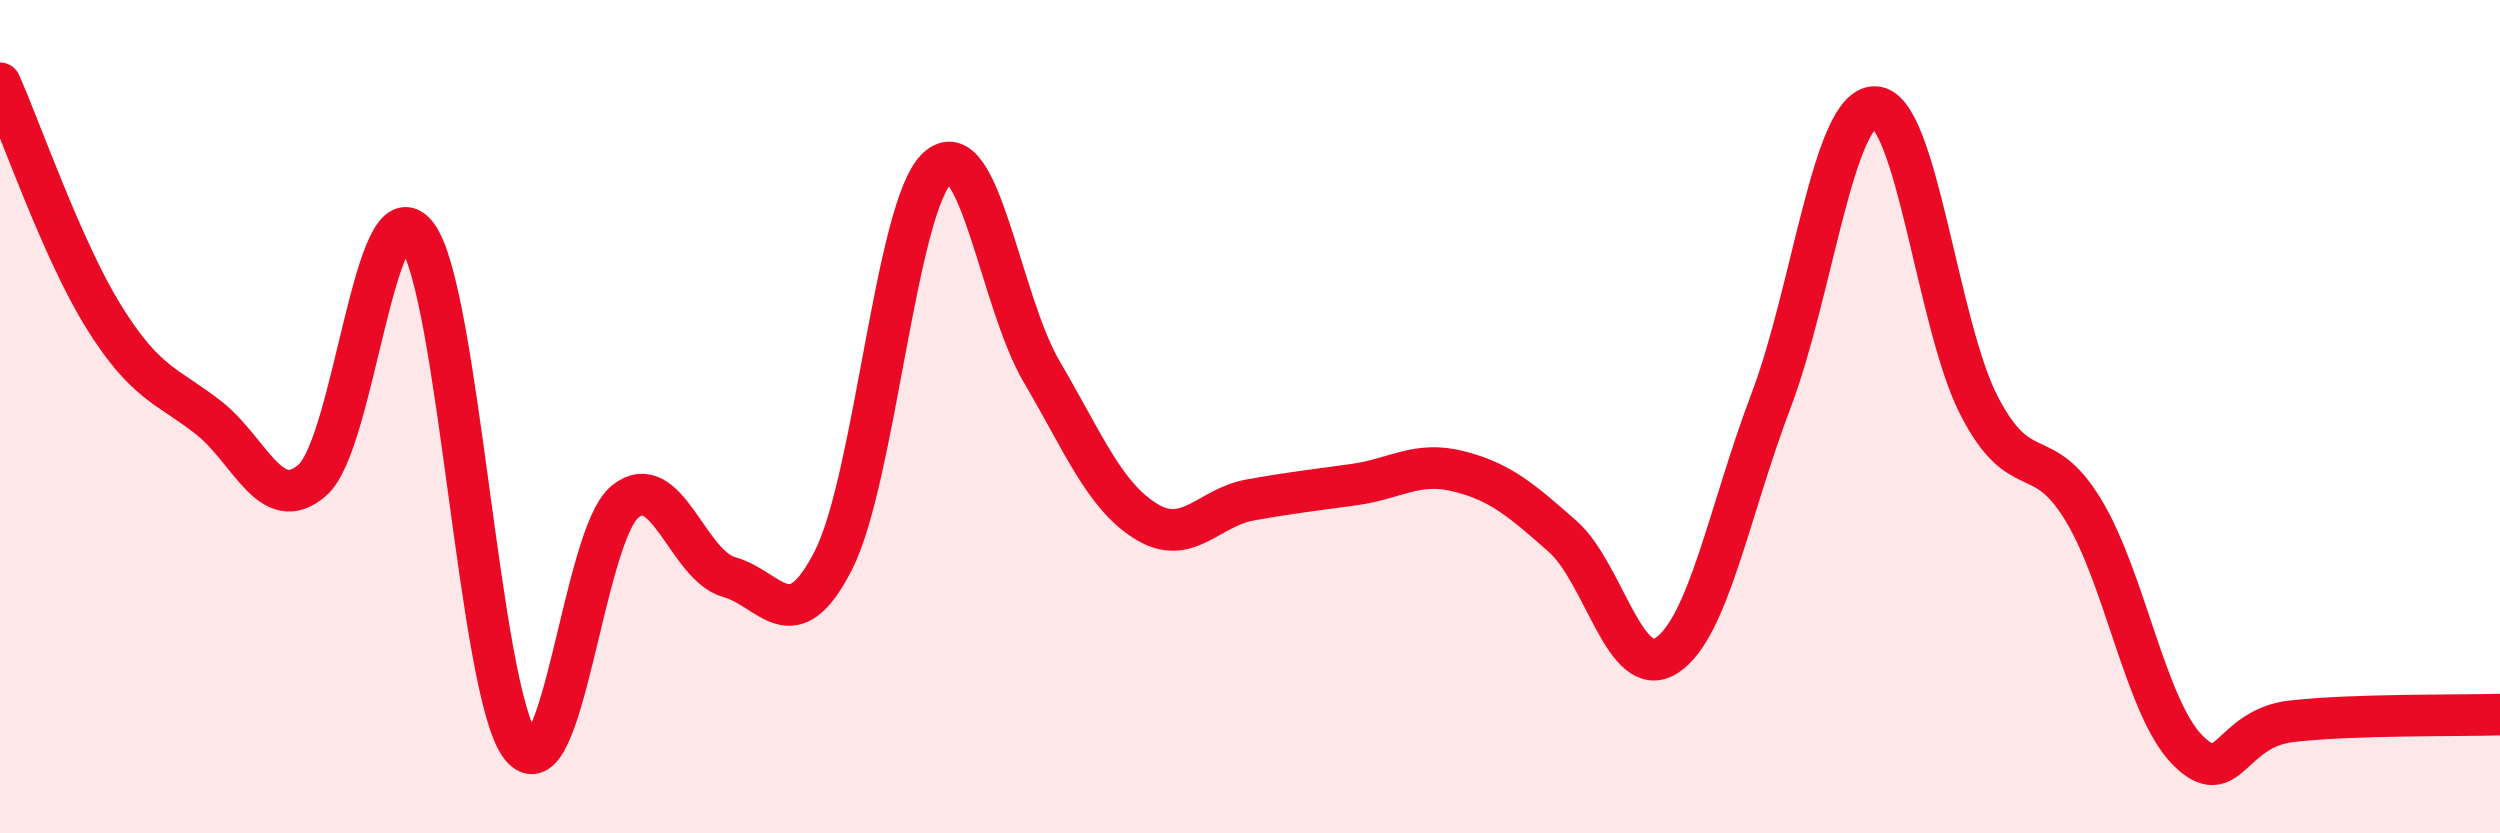 
    <svg width="60" height="20" viewBox="0 0 60 20" xmlns="http://www.w3.org/2000/svg">
      <path
        d="M 0,2 C 0.5,3.12 1.5,6.02 2.5,7.62 C 3.5,9.22 4,9.24 5,10.02 C 6,10.8 6.5,12.4 7.5,11.52 C 8.5,10.64 9,4.36 10,5.64 C 11,6.92 11.5,16.63 12.5,17.91 C 13.5,19.19 14,12.85 15,12.04 C 16,11.23 16.5,13.57 17.5,13.85 C 18.5,14.13 19,15.41 20,13.45 C 21,11.49 21.5,4.94 22.5,4.03 C 23.5,3.12 24,7.22 25,8.92 C 26,10.62 26.5,11.89 27.5,12.51 C 28.5,13.13 29,12.18 30,12 C 31,11.82 31.5,11.77 32.5,11.63 C 33.5,11.49 34,11.06 35,11.31 C 36,11.56 36.5,11.99 37.5,12.87 C 38.5,13.75 39,16.38 40,15.73 C 41,15.08 41.5,12.26 42.5,9.63 C 43.5,7 44,2.55 45,2.57 C 46,2.59 46.5,7.81 47.5,9.74 C 48.5,11.67 49,10.59 50,12.24 C 51,13.89 51.5,16.99 52.5,18 C 53.5,19.01 53.5,17.48 55,17.31 C 56.5,17.14 59,17.18 60,17.15L60 20L0 20Z"
        fill="#EB0A25"
        opacity="0.1"
        stroke-linecap="round"
        stroke-linejoin="round"
      />
      <path
        d="M 0,2 C 0.5,3.12 1.5,6.02 2.5,7.62 C 3.5,9.22 4,9.24 5,10.02 C 6,10.8 6.5,12.4 7.5,11.52 C 8.5,10.64 9,4.36 10,5.64 C 11,6.92 11.5,16.63 12.5,17.91 C 13.5,19.19 14,12.85 15,12.04 C 16,11.23 16.5,13.57 17.5,13.85 C 18.5,14.13 19,15.41 20,13.45 C 21,11.49 21.5,4.94 22.5,4.03 C 23.5,3.12 24,7.22 25,8.92 C 26,10.62 26.5,11.89 27.5,12.51 C 28.5,13.13 29,12.18 30,12 C 31,11.82 31.5,11.77 32.5,11.63 C 33.5,11.49 34,11.06 35,11.31 C 36,11.56 36.5,11.99 37.5,12.87 C 38.5,13.75 39,16.38 40,15.73 C 41,15.08 41.5,12.26 42.5,9.63 C 43.5,7 44,2.55 45,2.57 C 46,2.59 46.5,7.81 47.5,9.74 C 48.5,11.67 49,10.59 50,12.24 C 51,13.89 51.5,16.99 52.5,18 C 53.5,19.01 53.5,17.48 55,17.31 C 56.5,17.14 59,17.18 60,17.15"
        stroke="#EB0A25"
        stroke-width="1"
        fill="none"
        stroke-linecap="round"
        stroke-linejoin="round"
      />
    </svg>
  
